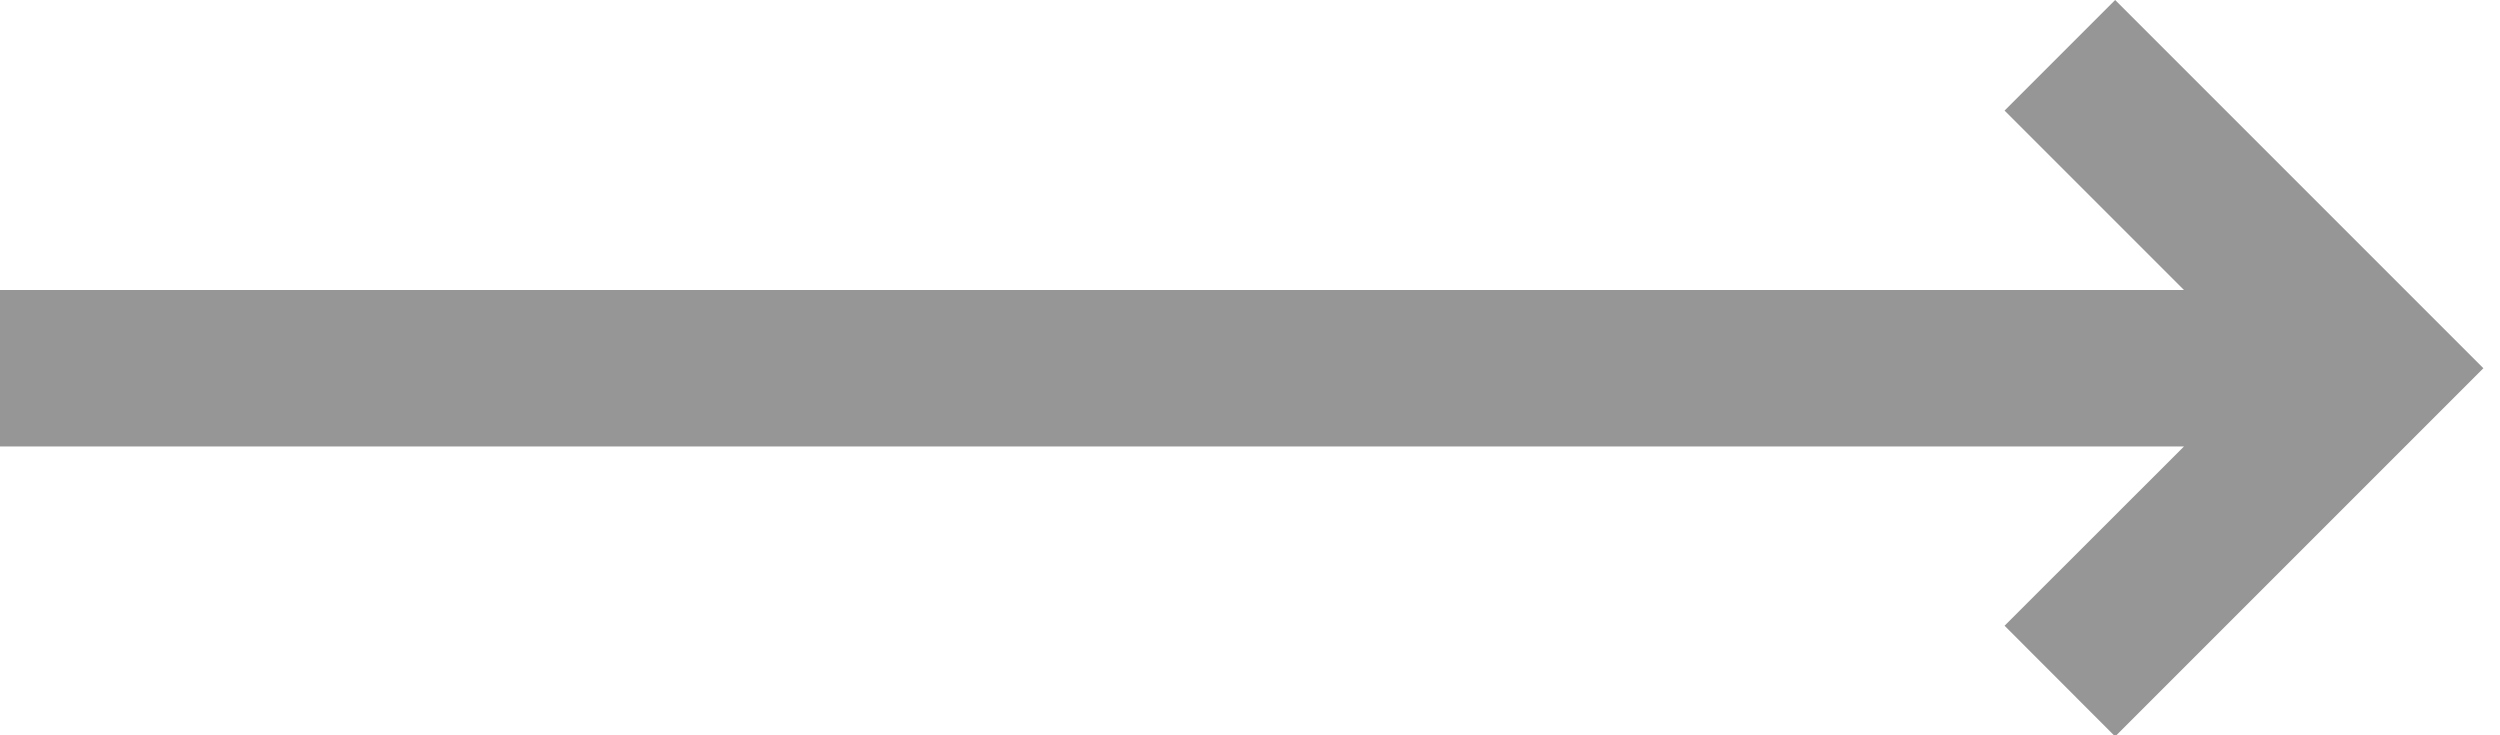<?xml version="1.0" encoding="UTF-8"?> <svg xmlns="http://www.w3.org/2000/svg" width="17" height="5" viewBox="0 0 17 5" fill="none"> <g opacity="0.5" clip-path="url(#clip0)"> <path d="M14.383 0L13.631 0.752L14.851 1.972H0V3.036H14.851L13.631 4.255L14.383 5.008L16.887 2.504L14.383 0Z" fill="#2E2E2E"></path> </g> <defs> <clipPath id="clip0"> <rect width="17" height="5" fill="white"></rect> </clipPath> </defs> </svg> 